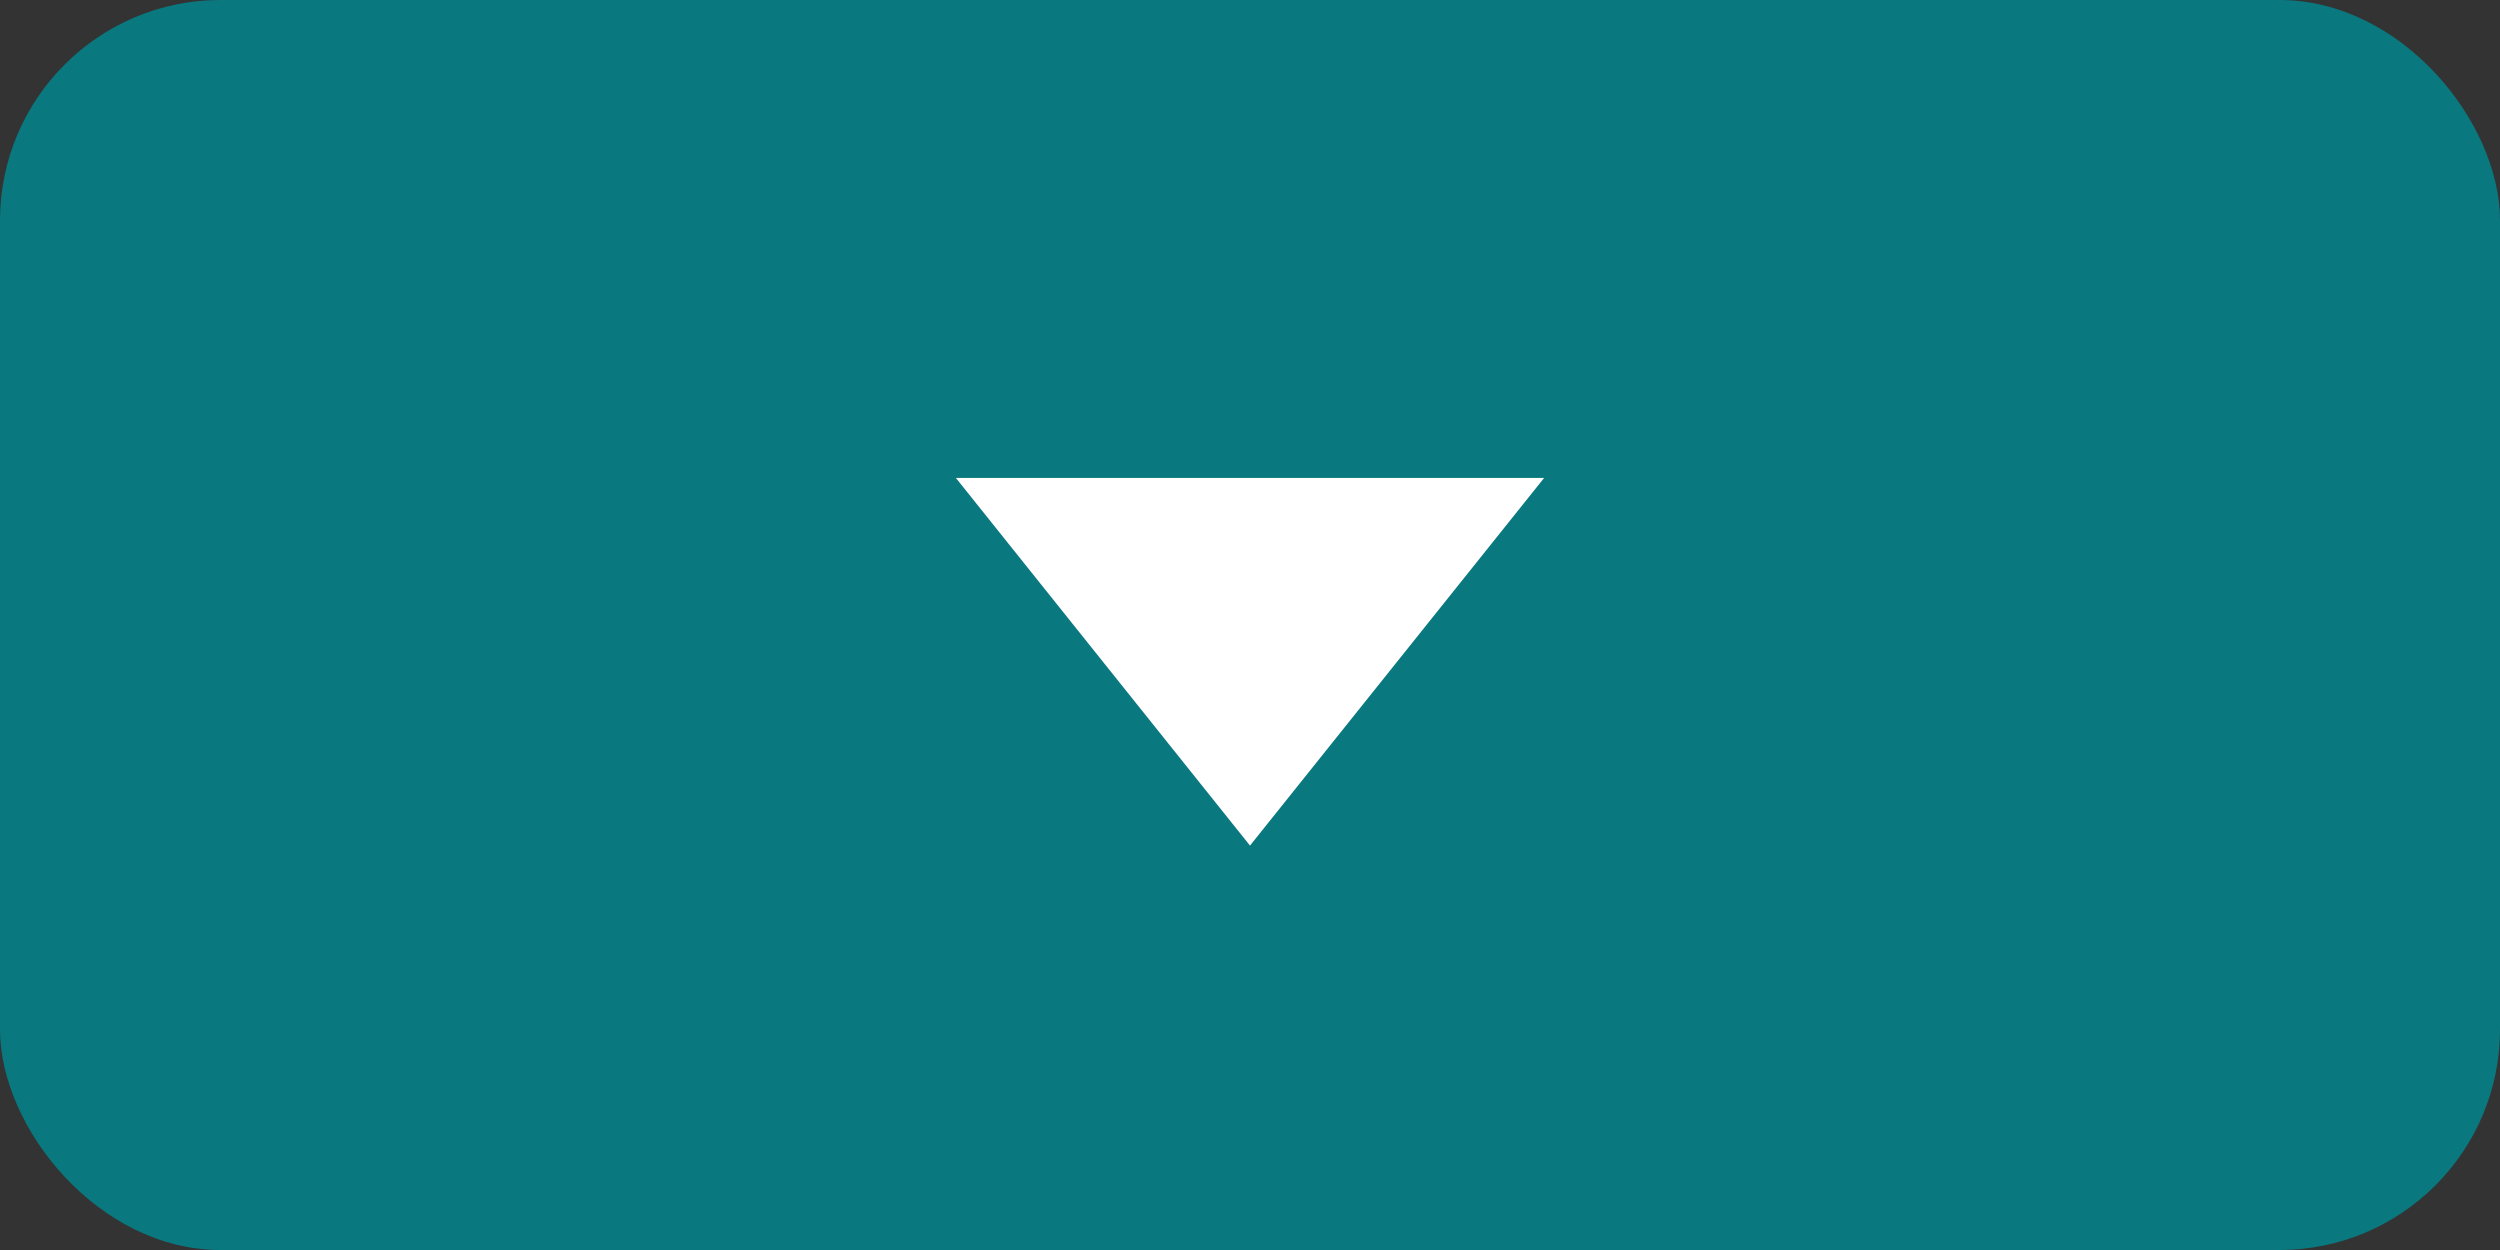 <svg xmlns="http://www.w3.org/2000/svg" width="68" height="34" viewBox="0 0 68 34"><rect x="0" y="0" width="68" height="34" fill="#333333" stroke="none"/><g transform="translate(-1004 -1183)"><rect width="68" height="34" rx="6" transform="translate(1004 1183)" fill="#09787f"/><path d="M8,0l8,10H0Z" transform="translate(1046 1206) rotate(180)" fill="#fff"/></g></svg>